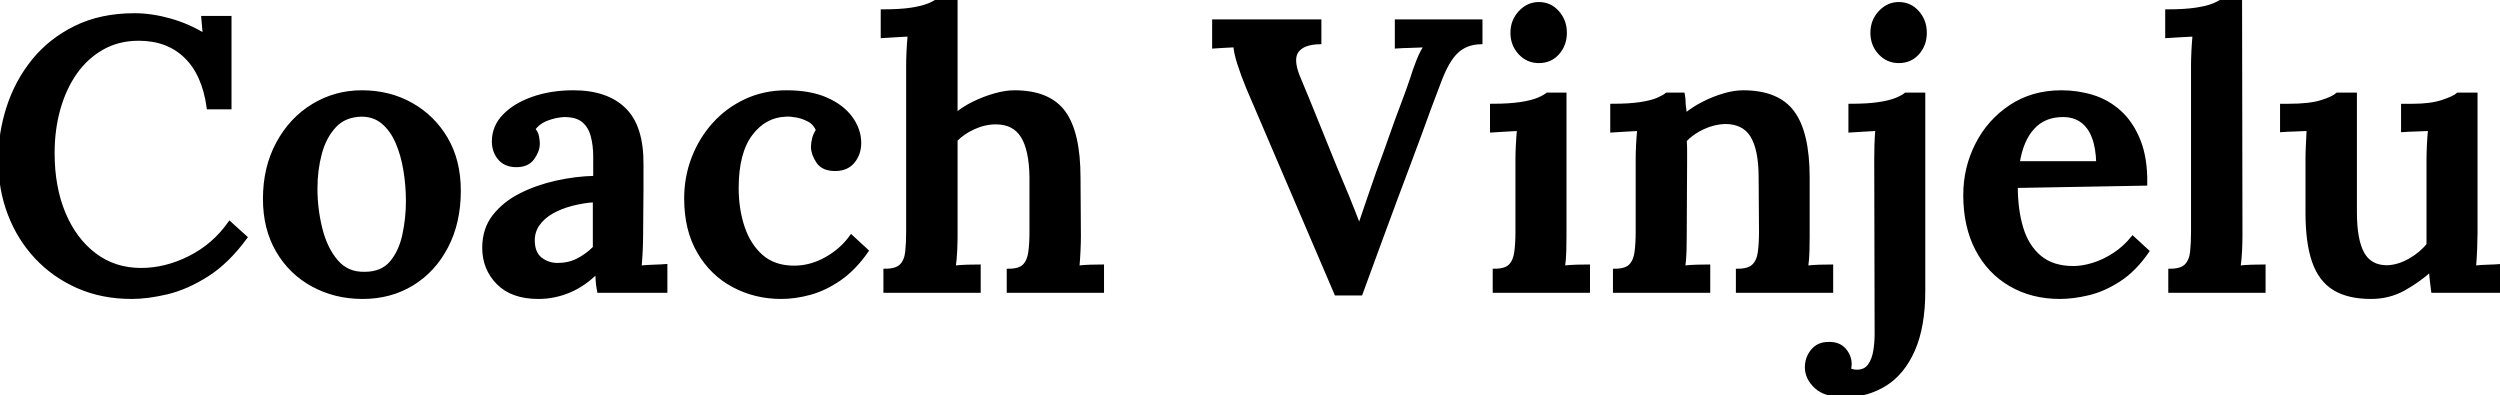 <svg width="648.7" height="102.6" viewBox="0 0 648.7 102.6" xmlns="http://www.w3.org/2000/svg"><g id="svgGroup" stroke-linecap="round" fill-rule="evenodd" font-size="9pt" stroke="#000" stroke-width="0.25mm" fill="#000" style="stroke:#000;stroke-width:0.25mm;fill:#000"><path d="M 261.7 75.5 L 261.7 70.2 Q 264.6 70.2 265.8 68.95 Q 267 67.7 267.3 65.4 Q 267.6 63.1 267.6 60.2 L 267.6 46 Q 267.5 38.8 265.3 35.3 Q 263.1 31.8 258.4 31.8 Q 255.5 31.8 252.65 33.1 Q 249.8 34.4 248 36.3 L 248 61.2 Q 248 62.8 247.9 65.05 Q 247.8 67.3 247.5 69.4 Q 249.2 69.2 251 69.15 Q 252.8 69.1 254 69.1 L 254 75.5 L 229.7 75.5 L 229.7 70.2 Q 232.6 70.2 233.85 68.95 Q 235.1 67.7 235.35 65.4 Q 235.6 63.1 235.6 60.2 L 235.6 17 Q 235.6 15.3 235.7 13.25 Q 235.8 11.2 236 9 Q 234.3 9.1 232.3 9.2 Q 230.3 9.3 229 9.4 L 229 2.9 Q 233.6 2.9 236.5 2.45 Q 239.4 2 241.05 1.3 Q 242.7 0.6 243.4 0 L 248 0 L 248 29.8 Q 250 28.1 252.65 26.8 Q 255.3 25.5 258.1 24.7 Q 260.9 23.9 263.2 23.9 Q 272.2 23.9 276.05 29.2 Q 279.9 34.5 279.9 46.1 L 280 61.2 Q 280 62.8 279.9 65.05 Q 279.8 67.3 279.6 69.4 Q 281.2 69.2 282.95 69.15 Q 284.7 69.1 286 69.1 L 286 75.5 L 261.7 75.5 Z M 59.6 27.9 L 54.1 27.9 Q 52.9 19.2 48.2 14.65 Q 43.5 10.1 36 10.1 Q 30.7 10.1 26.55 12.45 Q 22.4 14.8 19.55 18.85 Q 16.7 22.9 15.2 28.25 Q 13.7 33.6 13.7 39.7 Q 13.7 48.6 16.55 55.4 Q 19.4 62.2 24.55 66.1 Q 29.7 70 36.6 70 Q 43 70 49.25 66.85 Q 55.5 63.7 59.6 57.9 L 63.7 61.6 Q 59 68 53.7 71.35 Q 48.4 74.7 43.35 75.9 Q 38.3 77.1 34.2 77.1 Q 26.5 77.1 20.25 74.35 Q 14 71.6 9.45 66.75 Q 4.9 61.9 2.45 55.45 Q 0 49 0 41.5 Q 0 34.6 2.15 27.9 Q 4.3 21.2 8.65 15.8 Q 13 10.4 19.6 7.15 Q 26.2 3.9 34.9 3.9 Q 39.3 3.9 44.1 5.25 Q 48.9 6.6 53.1 9.2 L 52.7 4.6 L 59.6 4.6 L 59.6 27.9 Z M 353.1 76.2 L 346.7 76.2 L 323.8 22.7 Q 322.4 19.3 321.5 16.45 Q 320.6 13.6 320.5 11.8 Q 318.9 11.9 317.55 11.95 Q 316.2 12 315 12.1 L 315 5.5 L 342.4 5.5 L 342.4 11 Q 338.2 11.1 336.6 13.15 Q 335 15.2 336.8 19.8 Q 339.2 25.5 341.45 31.1 Q 343.7 36.7 346.1 42.6 Q 348.1 47.3 349.65 51.1 Q 351.2 54.9 352.6 58.6 L 352.8 58.6 Q 353.9 55.4 355.1 51.85 Q 356.3 48.3 357.6 44.6 Q 359.5 39.5 361 35.2 Q 362.5 30.9 363.9 27.25 Q 365.3 23.6 366.4 20.3 Q 367 18.3 368 15.75 Q 369 13.2 370.1 11.8 Q 368.4 11.9 366.1 11.95 Q 363.8 12 362.4 12.1 L 362.4 5.5 L 384.2 5.5 L 384.2 11 Q 380.4 11.1 377.95 13.4 Q 375.5 15.7 373.4 21.4 Q 372.2 24.5 371 27.75 Q 369.8 31 368.5 34.6 Q 367.2 38.2 365.6 42.4 Q 364 46.6 362.15 51.6 Q 360.3 56.6 358.05 62.7 Q 355.8 68.8 353.1 76.2 Z M 443.3 75.5 L 419 75.5 L 419 70.2 Q 421.9 70.2 423.1 68.95 Q 424.3 67.7 424.6 65.4 Q 424.9 63.1 424.9 60.2 L 424.9 41.4 Q 424.9 39.6 425 37.6 Q 425.1 35.6 425.3 33.5 Q 423.7 33.6 421.65 33.7 Q 419.6 33.8 418.3 33.9 L 418.3 27.4 Q 422.8 27.4 425.7 26.95 Q 428.6 26.5 430.2 25.8 Q 431.8 25.1 432.5 24.5 L 436.7 24.5 Q 436.9 25.6 436.9 26.3 Q 436.9 27 437 27.75 Q 437.1 28.5 437.3 29.9 Q 439.3 28.2 441.95 26.85 Q 444.6 25.5 447.3 24.7 Q 450 23.9 452.3 23.9 Q 461.3 23.9 465.2 29.2 Q 469.1 34.5 469.1 46.1 L 469.1 61.2 Q 469.1 62.8 469.05 65.05 Q 469 67.3 468.7 69.4 Q 470.4 69.2 472.2 69.15 Q 474 69.1 475.2 69.1 L 475.2 75.5 L 450.9 75.5 L 450.9 70.2 Q 453.8 70.2 455.05 68.95 Q 456.3 67.7 456.6 65.4 Q 456.9 63.1 456.9 60.2 L 456.8 46 Q 456.8 38.8 454.65 35.25 Q 452.5 31.7 447.6 31.7 Q 444.7 31.8 441.9 33.1 Q 439.1 34.4 437.2 36.4 Q 437.3 37.6 437.3 38.9 L 437.3 41.5 L 437.2 61.2 Q 437.2 62.8 437.15 65.05 Q 437.1 67.3 436.8 69.4 Q 438.4 69.2 440.25 69.15 Q 442.1 69.1 443.3 69.1 L 443.3 75.5 Z M 598.7 55.1 L 598.7 41.5 Q 598.7 39.8 598.8 37.7 L 599 33.5 Q 597.4 33.6 595.4 33.65 Q 593.4 33.7 592.1 33.8 L 592.1 27.4 L 593.8 27.4 Q 599.3 27.4 602.35 26.45 Q 605.4 25.5 606.5 24.5 L 611.1 24.5 L 611.1 55.1 Q 611.1 62.3 613.05 65.8 Q 615 69.3 619.4 69.3 Q 622.4 69.2 625.35 67.5 Q 628.3 65.8 630.1 63.5 L 630.1 41.9 Q 630.1 39.9 630.2 37.75 Q 630.3 35.6 630.5 33.5 Q 628.9 33.6 626.85 33.65 Q 624.8 33.7 623.5 33.8 L 623.5 27.4 L 626.1 27.4 Q 630.7 27.4 633.75 26.4 Q 636.8 25.4 637.8 24.5 L 642.4 24.5 L 642.4 60.4 Q 642.4 61.8 642.3 64.5 Q 642.2 67.2 642 69.4 Q 643.7 69.2 645.6 69.15 Q 647.5 69.1 648.7 69 L 648.7 75.5 L 631.3 75.5 Q 631.1 74.1 630.95 72.7 Q 630.8 71.3 630.7 70 Q 627.6 72.8 623.75 74.95 Q 619.9 77.1 615.2 77.1 Q 609.4 77.1 605.75 74.9 Q 602.1 72.7 600.4 67.85 Q 598.7 63 598.7 55.1 Z M 172.7 75.5 L 155.4 75.5 Q 155.1 74 155.05 72.95 Q 155 71.9 154.9 70.5 Q 151.5 73.9 147.65 75.5 Q 143.8 77.1 139.7 77.1 Q 132.9 77.1 129.25 73.4 Q 125.6 69.7 125.6 64.3 Q 125.6 59.5 128.2 56.15 Q 130.8 52.8 135 50.65 Q 139.2 48.5 144.3 47.35 Q 149.4 46.2 154.4 46.1 L 154.4 40.6 Q 154.4 37.7 153.75 35.25 Q 153.1 32.8 151.4 31.35 Q 149.7 29.9 146.4 29.9 Q 144.2 30 141.95 30.85 Q 139.7 31.7 138.4 33.5 Q 139.2 34.4 139.4 35.45 Q 139.6 36.5 139.6 37.3 Q 139.6 39.1 138.2 41.05 Q 136.8 43 133.7 42.9 Q 131 42.8 129.55 41 Q 128.1 39.2 128.1 36.7 Q 128.1 32.9 130.85 30.05 Q 133.6 27.2 138.3 25.55 Q 143 23.9 148.8 23.9 Q 157.4 23.9 162 28.4 Q 166.6 32.9 166.5 42.8 L 166.5 49.15 Q 166.5 52 166.45 54.85 Q 166.4 57.7 166.4 61.2 Q 166.4 62.7 166.3 64.95 Q 166.2 67.2 166 69.4 Q 167.8 69.2 169.65 69.15 Q 171.5 69.1 172.7 69 L 172.7 75.5 Z M 220.9 61.4 L 224.9 65.1 Q 221.6 69.8 217.8 72.4 Q 214 75 210.15 76.05 Q 206.3 77.1 202.7 77.1 Q 196 77.1 190.35 74.1 Q 184.7 71.1 181.35 65.35 Q 178 59.6 178 51.5 Q 178 46 179.9 41.05 Q 181.8 36.1 185.25 32.25 Q 188.7 28.4 193.5 26.15 Q 198.3 23.9 204.1 23.9 Q 210.2 23.9 214.4 25.75 Q 218.6 27.6 220.8 30.65 Q 223 33.7 223 37.1 Q 223 39.8 221.45 41.8 Q 219.9 43.8 217 43.9 Q 213.6 44 212.25 41.95 Q 210.9 39.9 210.9 38.1 Q 210.9 37.1 211.2 35.95 Q 211.5 34.8 212.2 33.8 Q 211.5 32 209.9 31.15 Q 208.3 30.3 206.6 30 Q 204.9 29.7 203.9 29.8 Q 198.4 30 194.8 34.8 Q 191.2 39.6 191.2 48.8 Q 191.2 54.3 192.75 58.95 Q 194.3 63.6 197.5 66.45 Q 200.7 69.3 205.7 69.4 Q 210.1 69.5 214.2 67.25 Q 218.3 65 220.9 61.4 Z M 556.7 47.7 L 523.1 48.3 Q 523.1 54.5 524.55 59.25 Q 526 64 529.3 66.75 Q 532.6 69.5 538 69.5 Q 540.4 69.5 543.15 68.65 Q 545.9 67.8 548.6 66.05 Q 551.3 64.3 553.4 61.7 L 557.2 65.2 Q 553.9 70 549.9 72.6 Q 545.9 75.2 541.9 76.15 Q 537.9 77.1 534.5 77.1 Q 527.3 77.1 521.7 73.85 Q 516.1 70.6 513 64.65 Q 509.9 58.7 509.9 50.6 Q 509.9 43.6 513 37.5 Q 516.1 31.4 521.75 27.65 Q 527.4 23.9 534.9 23.9 Q 539.1 23.9 543 25.1 Q 546.9 26.3 550 29.1 Q 553.1 31.9 554.95 36.5 Q 556.8 41.1 556.7 47.7 Z M 486.9 86.8 L 486.8 41.5 Q 486.8 39.8 486.85 37.75 Q 486.9 35.7 487.1 33.5 Q 485.5 33.6 483.45 33.7 Q 481.4 33.8 480.1 33.9 L 480.1 27.4 Q 484.7 27.4 487.6 26.95 Q 490.5 26.5 492.15 25.8 Q 493.8 25.1 494.5 24.5 L 499.1 24.5 L 499.1 75.5 Q 499.1 84.7 496.45 90.75 Q 493.8 96.8 489.15 99.7 Q 484.5 102.6 478.7 102.6 Q 473.6 102.6 471.2 100.35 Q 468.8 98.1 468.8 95.3 Q 468.8 92.9 470.3 91.05 Q 471.8 89.2 474.4 89.2 Q 477.1 89.1 478.55 90.75 Q 480 92.4 480 94.5 Q 480 94.8 479.95 95.15 Q 479.9 95.5 479.8 95.9 Q 480.7 96.4 481.8 96.4 Q 484 96.4 485.1 94.85 Q 486.2 93.3 486.55 91.05 Q 486.9 88.8 486.9 86.8 Z M 563.1 75.5 L 563.1 70.2 Q 566 70.2 567.25 68.95 Q 568.5 67.7 568.75 65.4 Q 569 63.1 569 60.2 L 569 17 Q 569 15.3 569.1 13.25 Q 569.2 11.2 569.4 9 Q 567.7 9.1 565.7 9.2 Q 563.7 9.3 562.3 9.4 L 562.3 2.9 Q 566.9 2.9 569.85 2.45 Q 572.8 2 574.45 1.3 Q 576.1 0.6 576.8 0 L 581.3 0 L 581.4 61.2 Q 581.4 62.8 581.3 65.05 Q 581.2 67.3 580.9 69.4 Q 582.6 69.2 584.4 69.15 Q 586.2 69.1 587.4 69.1 L 587.4 75.5 L 563.1 75.5 Z M 94.1 77.1 Q 87 77.1 81.2 73.95 Q 75.4 70.8 72.05 65.05 Q 68.7 59.3 68.7 51.6 Q 68.7 43.5 72.1 37.2 Q 75.5 30.9 81.25 27.4 Q 87 23.9 93.9 23.9 Q 101 23.9 106.7 27.1 Q 112.4 30.3 115.75 36 Q 119.1 41.7 119.1 49.5 Q 119.1 57.7 115.85 63.95 Q 112.6 70.2 106.95 73.65 Q 101.3 77.1 94.1 77.1 Z M 387.8 75.5 L 387.8 70.2 Q 390.7 70.2 391.9 68.95 Q 393.1 67.7 393.4 65.4 Q 393.7 63.1 393.7 60.2 L 393.7 41.5 Q 393.7 39.8 393.8 37.75 Q 393.9 35.7 394.1 33.5 Q 392.4 33.6 390.4 33.7 Q 388.4 33.8 387.1 33.9 L 387.1 27.4 Q 391.6 27.4 394.55 26.95 Q 397.5 26.5 399.15 25.8 Q 400.8 25.1 401.5 24.5 L 406 24.5 L 406 61.2 Q 406 62.8 405.95 65.05 Q 405.9 67.3 405.6 69.4 Q 407.2 69.2 409.05 69.15 Q 410.9 69.1 412.1 69.1 L 412.1 75.5 L 387.8 75.5 Z M 94.6 71 Q 99.1 71 101.5 68.2 Q 103.9 65.4 104.85 61.05 Q 105.8 56.7 105.8 52.1 Q 105.8 48.2 105.15 44.2 Q 104.5 40.2 103.1 36.95 Q 101.7 33.7 99.4 31.75 Q 97.1 29.8 93.8 29.8 Q 89.4 29.9 86.8 32.7 Q 84.2 35.5 83.05 39.8 Q 81.9 44.1 81.9 48.9 Q 81.9 54.3 83.2 59.45 Q 84.5 64.6 87.3 67.85 Q 90.1 71.1 94.6 71 Z M 523.6 42.3 L 544.4 42.3 Q 544.3 38.3 543.25 35.55 Q 542.2 32.8 540.2 31.35 Q 538.2 29.9 535.3 29.9 Q 530.4 29.9 527.45 33.15 Q 524.5 36.4 523.6 42.3 Z M 154.3 52 Q 151.3 52.2 148.4 52.95 Q 145.5 53.7 143.2 55 Q 140.9 56.3 139.55 58.25 Q 138.2 60.2 138.3 62.7 Q 138.4 65.8 140.3 67.25 Q 142.2 68.7 144.7 68.7 Q 147.6 68.7 149.95 67.5 Q 152.3 66.3 154.3 64.3 L 154.3 62.2 L 154.3 60 L 154.3 56.5 L 154.3 52 Z M 399.3 15.9 Q 396.4 15.9 394.4 13.75 Q 392.4 11.6 392.4 8.5 Q 392.4 5.4 394.45 3.2 Q 396.5 1 399.3 1 Q 402.2 1 404.15 3.2 Q 406.1 5.4 406.1 8.5 Q 406.1 11.6 404.2 13.75 Q 402.3 15.9 399.3 15.9 Z M 492.7 15.9 Q 489.8 15.9 487.8 13.75 Q 485.8 11.6 485.8 8.5 Q 485.8 5.4 487.85 3.2 Q 489.9 1 492.7 1 Q 495.6 1 497.55 3.2 Q 499.5 5.4 499.5 8.5 Q 499.5 11.6 497.6 13.75 Q 495.7 15.9 492.7 15.9 Z" vector-effect="non-scaling-stroke"/></g></svg>